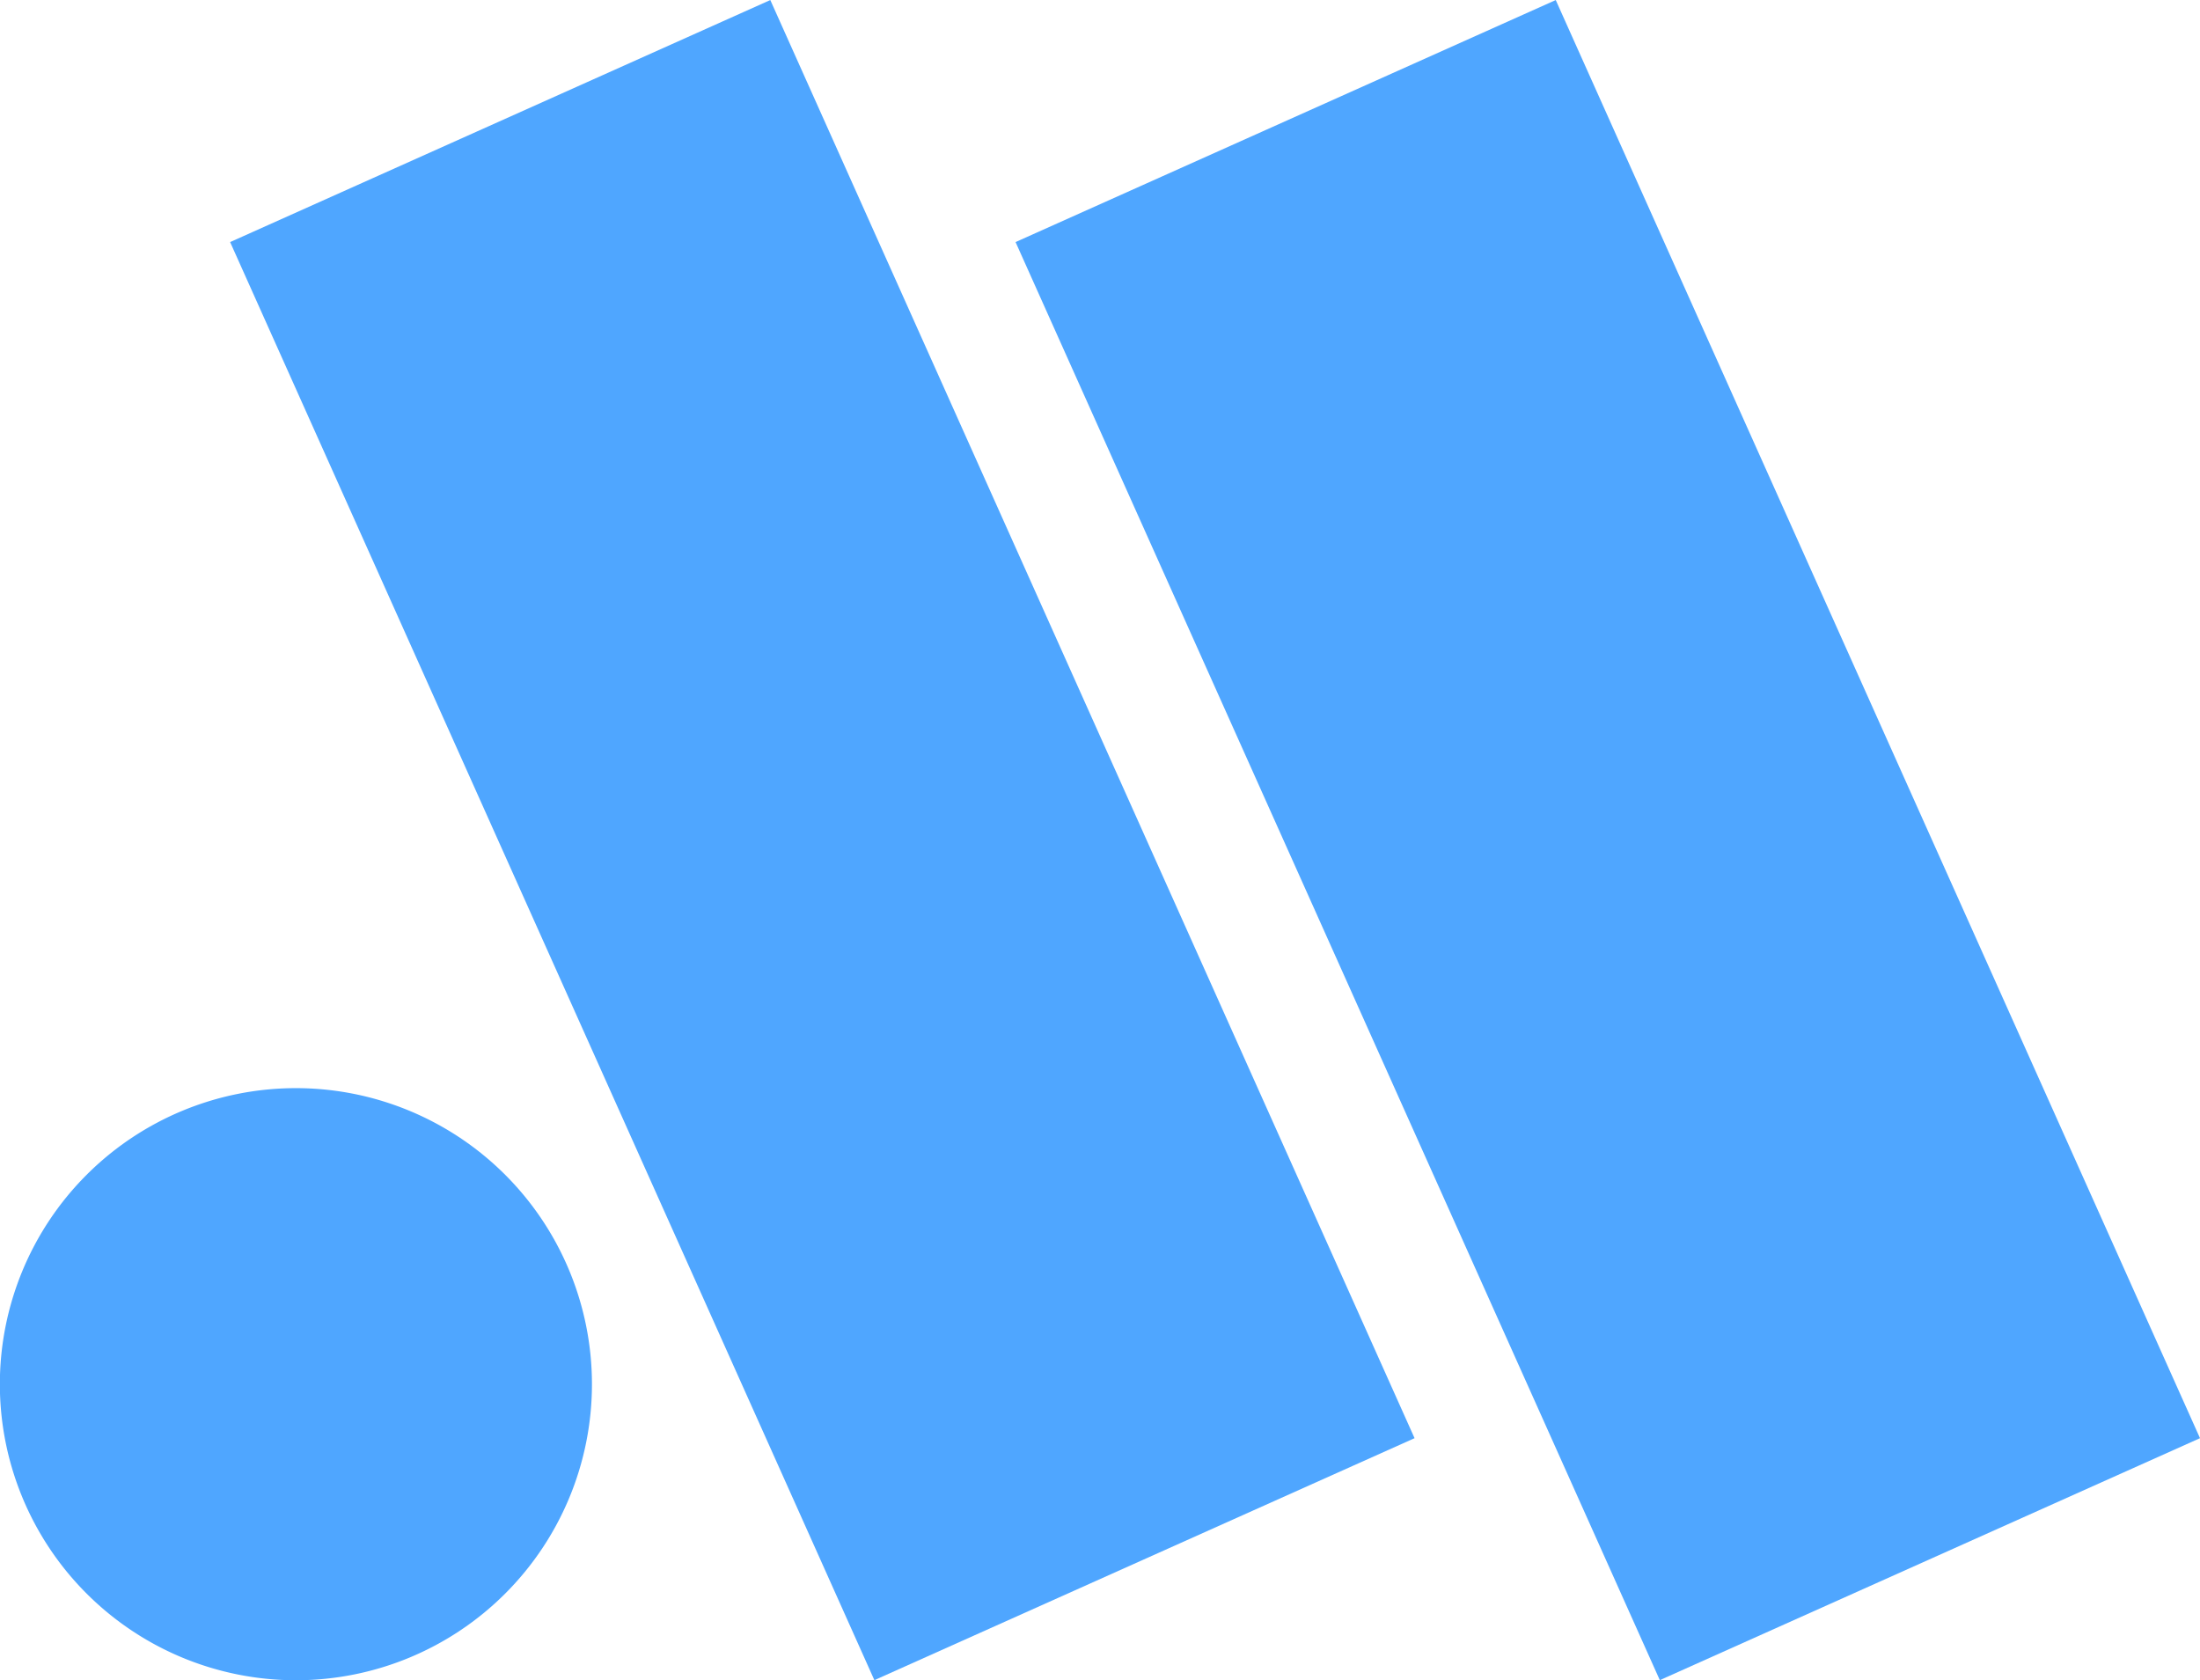 <svg xmlns="http://www.w3.org/2000/svg" xmlns:xlink="http://www.w3.org/1999/xlink" width="47.561" height="36.321" viewBox="0 0 47.561 36.321">
  <defs>
    <clipPath id="clip-path">
      <path id="Trazado_33" data-name="Trazado 33" d="M0,0H47.561V-36.321H0Z" fill="none"/>
    </clipPath>
  </defs>
  <g id="Grupo_67" data-name="Grupo 67" transform="translate(0 36.321)">
    <g id="Grupo_64" data-name="Grupo 64" clip-path="url(#clip-path)">
      <g id="Grupo_63" data-name="Grupo 63" transform="translate(12.797 -6.398)">
        <path id="Trazado_32" data-name="Trazado 32" d="M0,0A6.4,6.4,0,0,1-6.4,6.4,6.4,6.4,0,0,1-12.8,0,6.4,6.4,0,0,1-6.4-6.4,6.4,6.4,0,0,1,0,0" fill="#4fa6ff"/>
      </g>
    </g>
    <g id="Grupo_65" data-name="Grupo 65" transform="translate(16.653 -36.32)">
      <path id="Trazado_34" data-name="Trazado 34" d="M0,0-11.678,5.232,2.25,36.32l11.678-5.231Z" fill="#4fa6ff"/>
    </g>
    <g id="Grupo_66" data-name="Grupo 66" transform="translate(33.633 -36.32)">
      <path id="Trazado_35" data-name="Trazado 35" d="M0,0-11.678,5.232,2.25,36.32l11.678-5.231Z" fill="#4fa6ff"/>
    </g>
  </g>
</svg>
